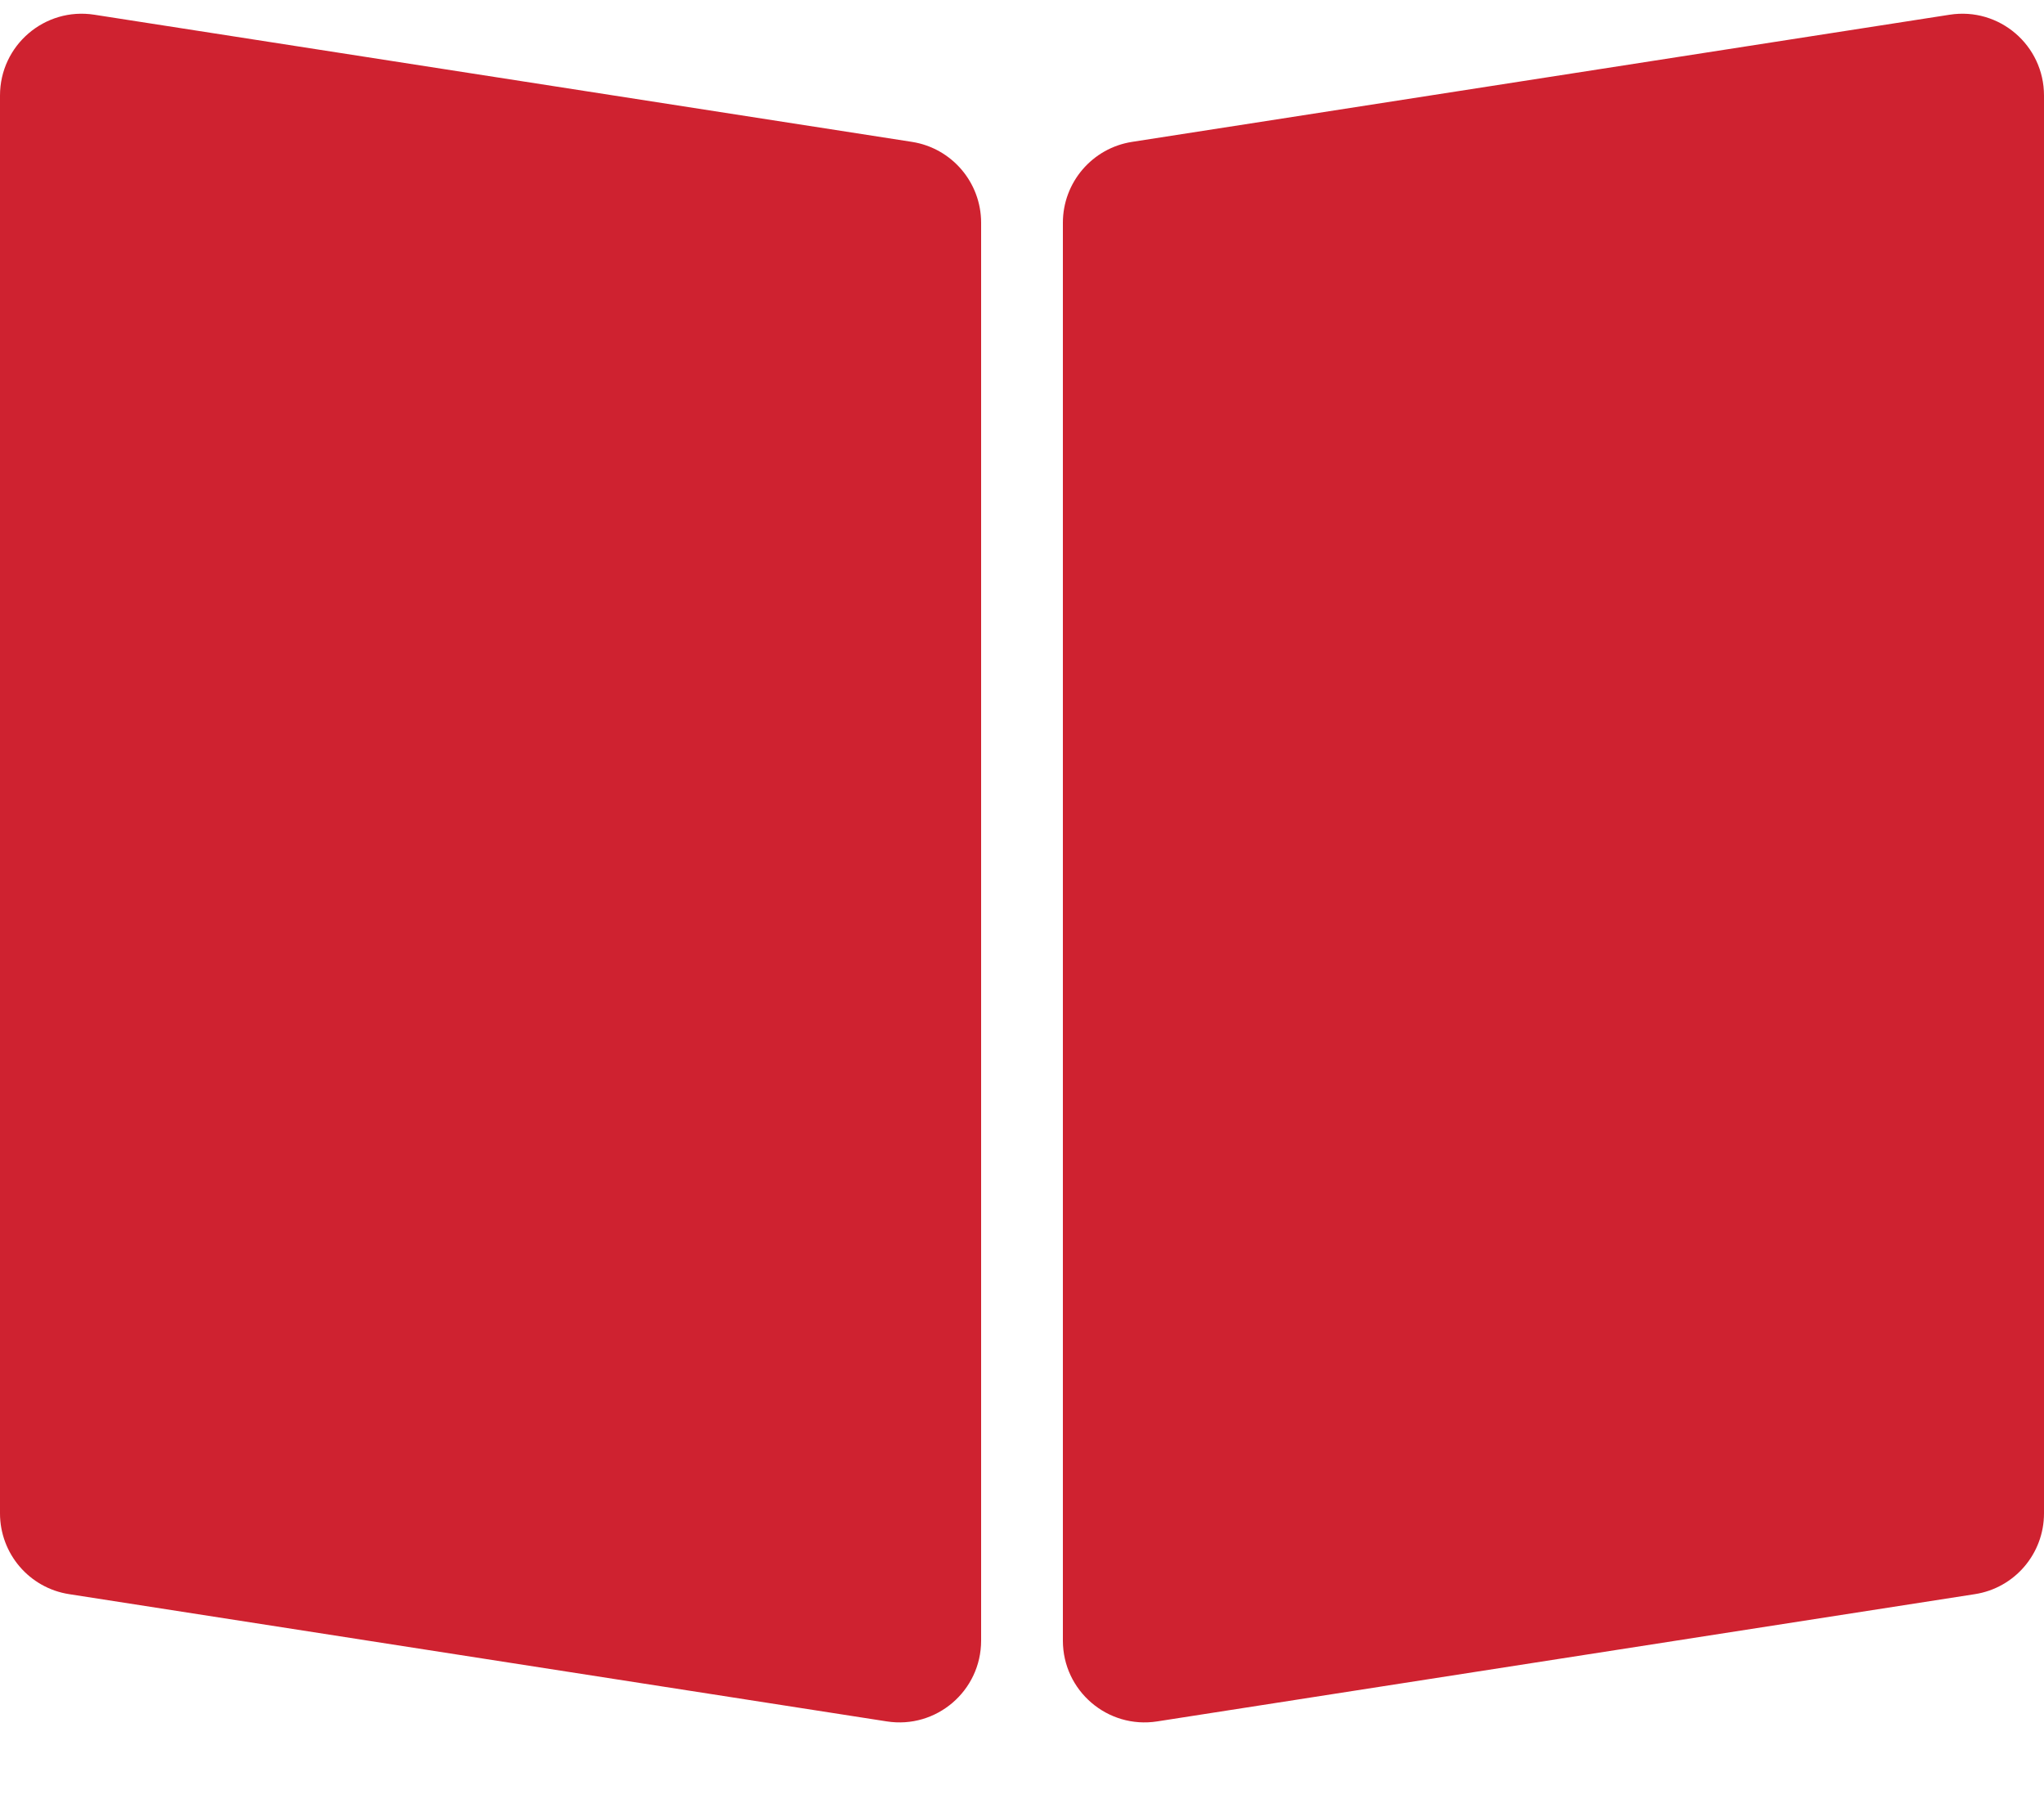 <svg width="25" height="22" viewBox="0 0 25 22" fill="none" xmlns="http://www.w3.org/2000/svg">
<path d="M12 2.724C12 2.231 11.641 1.811 11.154 1.735L1.154 0.18C0.547 0.085 0 0.554 0 1.168V18.507C0 19 0.359 19.42 0.846 19.495L10.846 21.051C11.453 21.146 12 20.677 12 20.063V2.724Z" fill="#CF2230"/>
<path d="M13 2.724C13 2.231 13.359 1.811 13.846 1.735L23.846 0.18C24.453 0.085 25 0.554 25 1.168V18.507C25 19 24.641 19.42 24.154 19.495L14.154 21.051C13.547 21.146 13 20.677 13 20.063V2.724Z" fill="#CF2230"/>
</svg>
